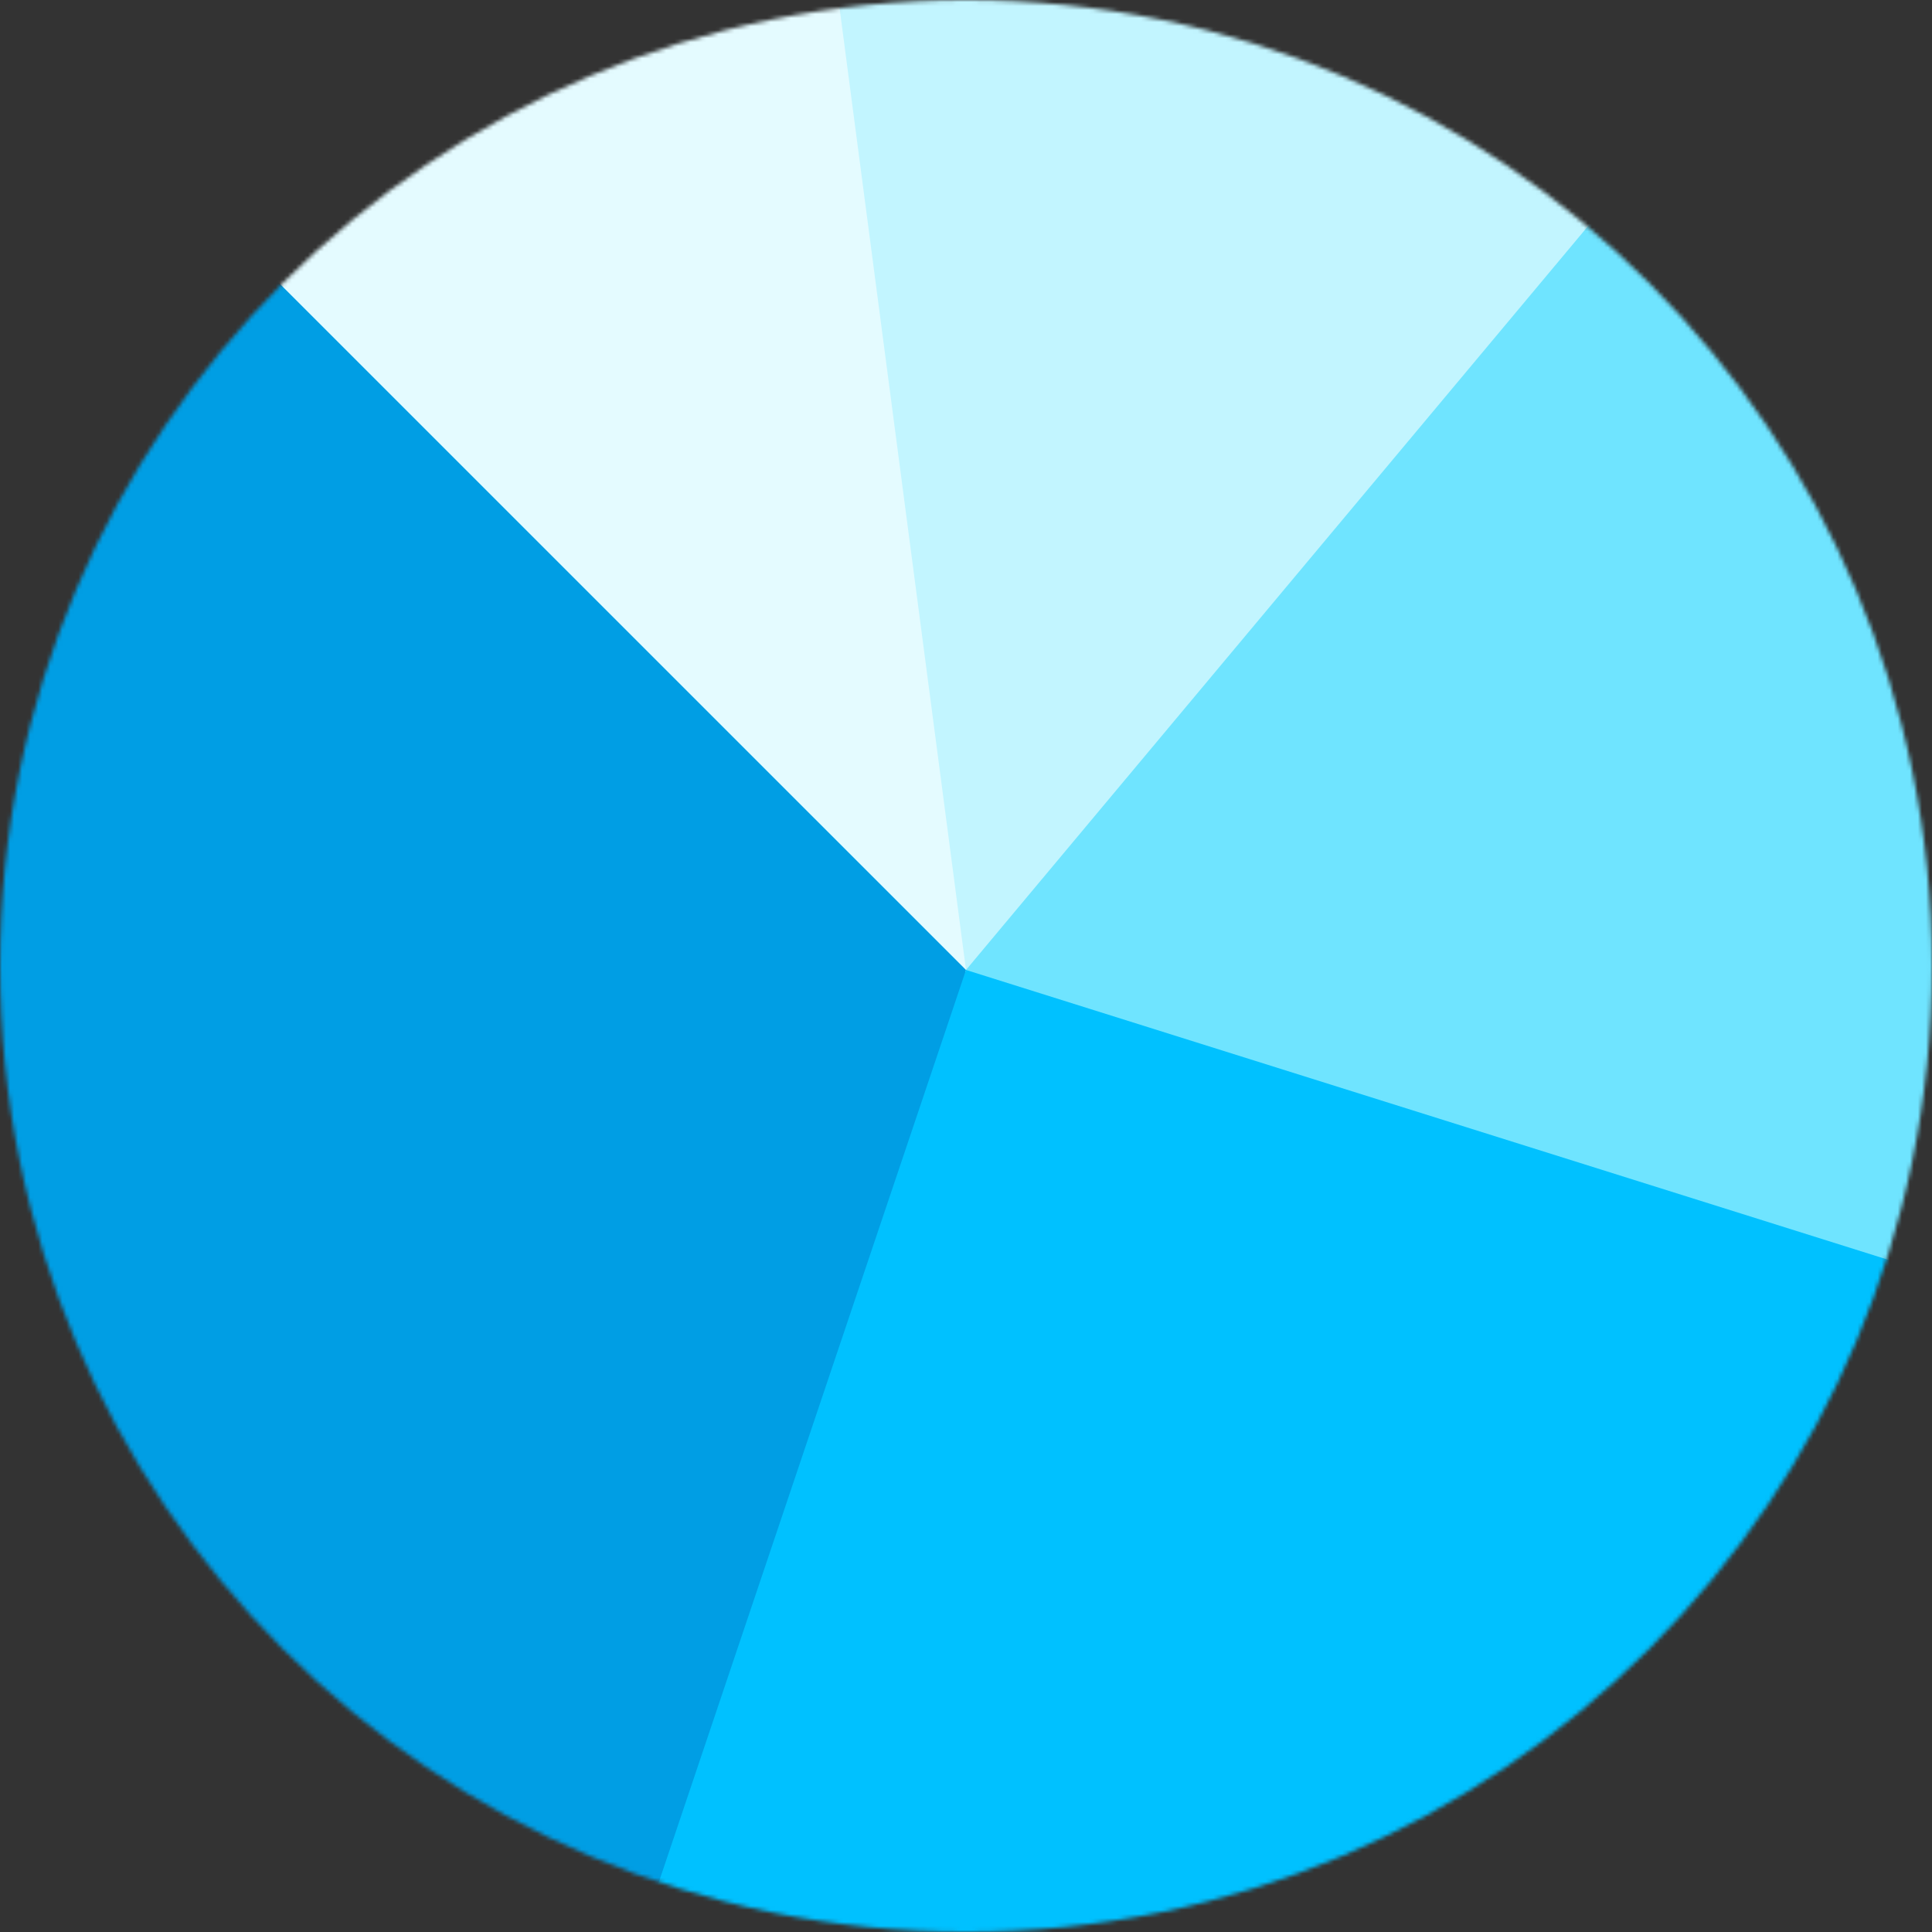 <?xml version="1.0" encoding="UTF-8"?> <svg xmlns="http://www.w3.org/2000/svg" width="480" height="480" viewBox="0 0 480 480" fill="none"><rect x="0" y="0" width="480" height="480" fill="#333333" stroke="none"/> <mask id="mask0_2019_209" style="mask-type:alpha" maskUnits="userSpaceOnUse" x="0" y="0" width="480" height="480"> <circle cx="240" cy="240" r="240" fill="#D9D9D9"></circle> </mask> <g mask="url(#mask0_2019_209)"> <rect width="480" height="480" fill="#009EE4"></rect> <path d="M240 240.983L470 146L496.721 -2.951L240 -30.5L12.5 13.5L240 240.983Z" fill="#E4FBFF"></path> <path d="M240 240.983L181.5 538L486 441L496.721 -2.951L205.5 -21.5L240 240.983Z" fill="#C2F5FF"></path> <path d="M240 240.983L181.5 538L486 441L502.5 211L434 9L240 240.983Z" fill="#6FE4FF"></path> <path d="M240 240.983L141.5 533.5L486 441L475.5 315L240 240.983Z" fill="#00C1FF"></path> </g> </svg> 